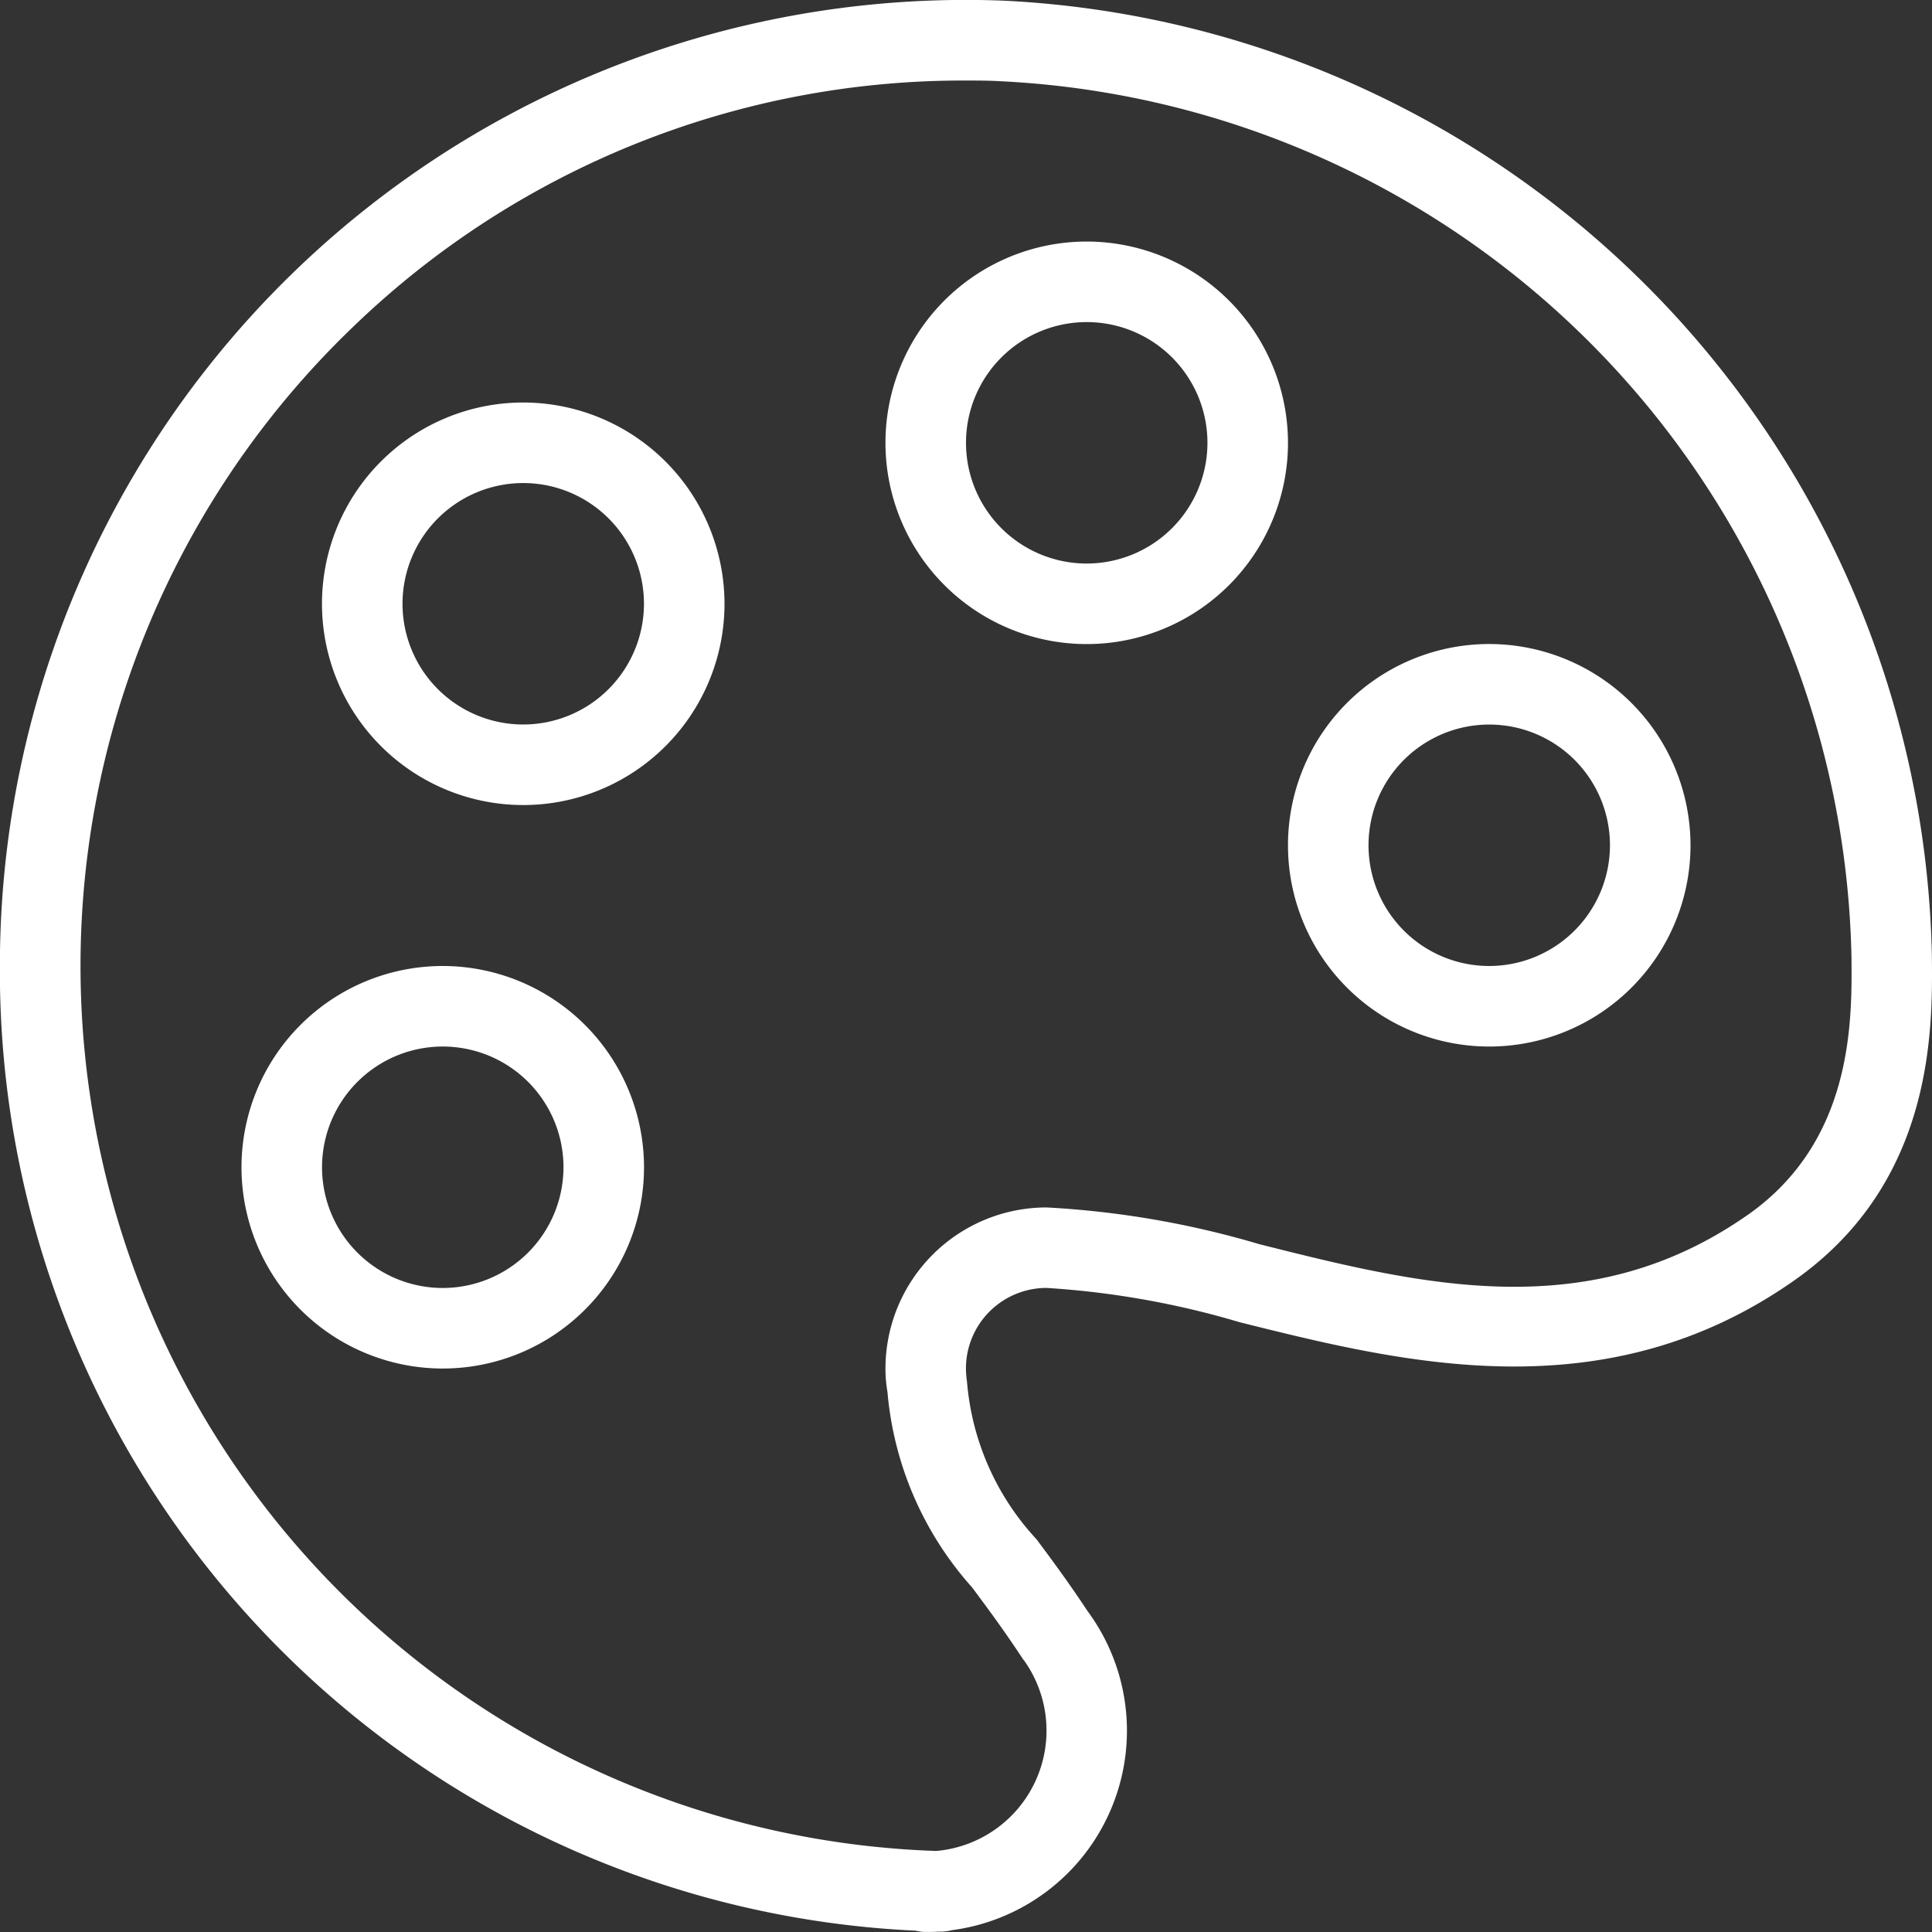 <svg id="Group_26792" data-name="Group 26792" xmlns="http://www.w3.org/2000/svg" width="35" height="35" viewBox="0 0 35 35">
  <rect x="0" y="0" width="35" height="35" fill="#333333" stroke="none"/>
  <g id="Group_26779" data-name="Group 26779" transform="translate(0 0)">
    <g id="Group_26778" data-name="Group 26778" transform="translate(0 0)">
      <path id="Path_206928" data-name="Path 206928" d="M35,17.319A17.683,17.683,0,0,0,18.183.012,17.5,17.5,0,0,0,0,17.5,17.4,17.4,0,0,0,16.59,34.976a.753.753,0,0,0,.182.023c.076,0,.152,0,.226-.006h.038a.805.805,0,0,0,.21-.026,3.645,3.645,0,0,0,2.473-5.76.066.066,0,0,0-.012-.016c-.34-.515-.65-.933-.927-1.305a4.761,4.761,0,0,1-1.26-2.857,1.617,1.617,0,0,1-.019-.239,1.46,1.46,0,0,1,1.458-1.458,15.652,15.652,0,0,1,3.5.621c2.947.735,6.612,1.655,10.045-.755C35.042,21.417,35.013,18.649,35,17.319Zm-3.334,4.688c-2.889,2.026-5.921,1.27-8.852.532a16.636,16.636,0,0,0-3.854-.665,2.92,2.92,0,0,0-2.917,2.917,2.378,2.378,0,0,0,.036.423h0a6.093,6.093,0,0,0,1.534,3.544c.27.363.573.77.906,1.276a.666.666,0,0,0,.045.061,2.189,2.189,0,0,1-1.6,3.437A16.042,16.042,0,0,1,6.376,5.943,15.909,15.909,0,0,1,17.5,1.459c.21,0,.42,0,.633.013A16.209,16.209,0,0,1,33.543,17.335C33.554,18.5,33.576,20.666,31.666,22.008Z" transform="translate(-0.002 0)" fill="#fff"/>
    </g>
  </g>
  <g id="Group_26781" data-name="Group 26781" transform="translate(23.333 11.667)">
    <g id="Group_26780" data-name="Group 26780">
      <path id="Path_206929" data-name="Path 206929" d="M344.982,170.681a3.646,3.646,0,1,0,3.646,3.646A3.649,3.649,0,0,0,344.982,170.681Zm0,5.833a2.187,2.187,0,1,1,2.187-2.187A2.19,2.19,0,0,1,344.982,176.514Z" transform="translate(-341.336 -170.681)" fill="#fff"/>
    </g>
  </g>
  <g id="Group_26783" data-name="Group 26783" transform="translate(16.041 4.376)">
    <g id="Group_26782" data-name="Group 26782">
      <path id="Path_206930" data-name="Path 206930" d="M238.315,64.015a3.646,3.646,0,1,0,3.646,3.646A3.649,3.649,0,0,0,238.315,64.015Zm0,5.833a2.187,2.187,0,1,1,2.187-2.187A2.189,2.189,0,0,1,238.315,69.848Z" transform="translate(-234.669 -64.015)" fill="#fff"/>
    </g>
  </g>
  <g id="Group_26785" data-name="Group 26785" transform="translate(5.833 7.292)">
    <g id="Group_26784" data-name="Group 26784">
      <path id="Path_206931" data-name="Path 206931" d="M88.982,106.681a3.646,3.646,0,1,0,3.646,3.646A3.649,3.649,0,0,0,88.982,106.681Zm0,5.833a2.187,2.187,0,1,1,2.187-2.187A2.189,2.189,0,0,1,88.982,112.514Z" transform="translate(-85.336 -106.681)" fill="#fff"/>
    </g>
  </g>
  <g id="Group_26787" data-name="Group 26787" transform="translate(4.375 17.5)">
    <g id="Group_26786" data-name="Group 26786">
      <path id="Path_206932" data-name="Path 206932" d="M67.649,256.015a3.646,3.646,0,1,0,3.646,3.646A3.649,3.649,0,0,0,67.649,256.015Zm0,5.833a2.187,2.187,0,1,1,2.187-2.187A2.189,2.189,0,0,1,67.649,261.848Z" transform="translate(-64.003 -256.015)" fill="#fff"/>
    </g>
  </g>
</svg>
